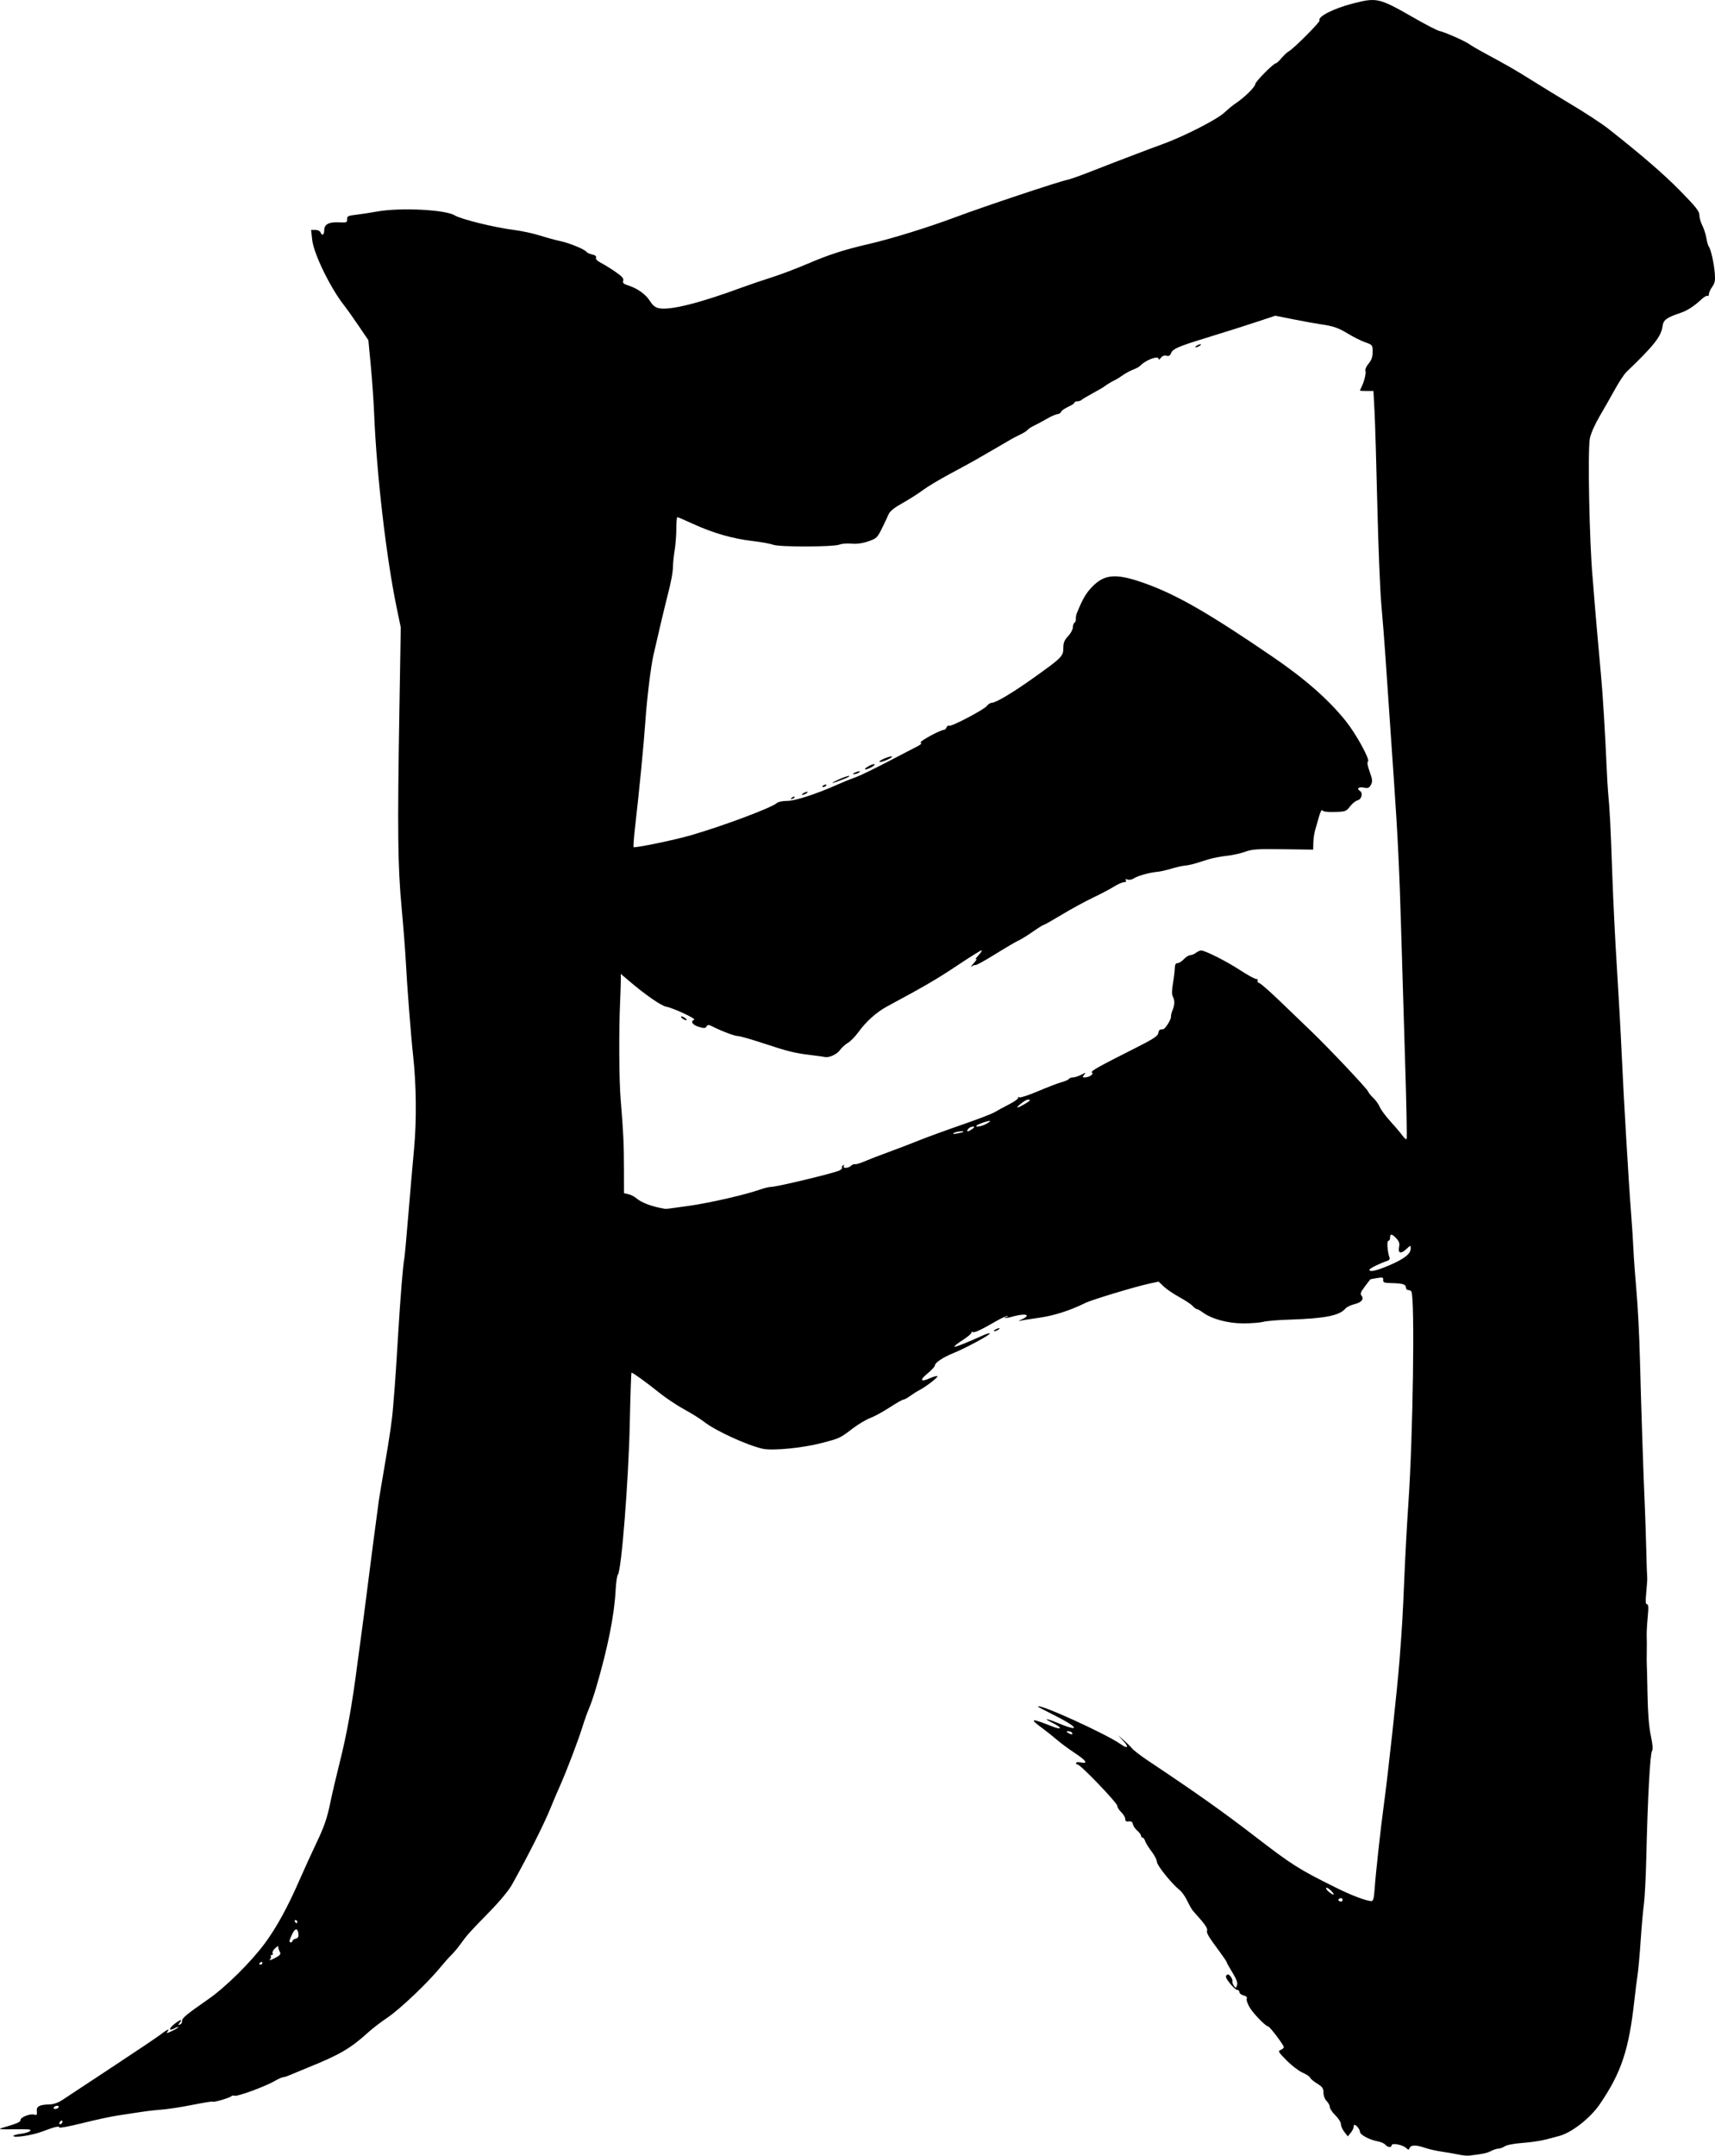 <?xml version="1.0" encoding="UTF-8" standalone="no"?>
<!-- Created with Inkscape (http://www.inkscape.org/) -->

<svg
   xmlns:dc="http://purl.org/dc/elements/1.1/"
   xmlns:cc="http://creativecommons.org/ns#"
   xmlns:rdf="http://www.w3.org/1999/02/22-rdf-syntax-ns#"
   xmlns:svg="http://www.w3.org/2000/svg"
   xmlns="http://www.w3.org/2000/svg"
   xmlns:sodipodi="http://sodipodi.sourceforge.net/DTD/sodipodi-0.dtd"
   xmlns:inkscape="http://www.inkscape.org/namespaces/inkscape"
   id="svg2924"
   version="1.1"
   inkscape:version="0.47 r22583"
   width="509.467"
   height="640"
   sodipodi:docname="DSCF1393.JPG">
  <defs
     id="defs2928">
    <inkscape:perspective
       sodipodi:type="inkscape:persp3d"
       inkscape:vp_x="0 : 0.5 : 1"
       inkscape:vp_y="0 : 1000 : 0"
       inkscape:vp_z="1 : 0.5 : 1"
       inkscape:persp3d-origin="0.5 : 0.33333333 : 1"
       id="perspective2932" />
  </defs>
  <sodipodi:namedview
     pagecolor="#ffffff"
     bordercolor="#666666"
     borderopacity="1"
     objecttolerance="10"
     gridtolerance="10"
     guidetolerance="10"
     inkscape:pageopacity="0"
     inkscape:pageshadow="2"
     inkscape:window-width="1024"
     inkscape:window-height="571"
     id="namedview2926"
     showgrid="false"
     inkscape:zoom="0.1630137"
     inkscape:cx="315.4414"
     inkscape:cy="367.98672"
     inkscape:window-x="0"
     inkscape:window-y="1"
     inkscape:window-maximized="1"
     inkscape:current-layer="svg2924" />
  <path
     style="fill:#000000"
     d="m 433.44,639.697 c -1.037,-0.232 -3.291,-0.623 -5.009,-0.871 -1.719,-0.247 -4.025,-0.767 -5.124,-1.155 -2.564,-0.905 -4.193,-0.897 -4.546,0.021 -0.25,0.652 -0.364,0.65 -1.105,-0.02 -1.039,-0.94 -4.241,-1.52 -4.241,-0.769 0,0.761 -1.194,0.658 -1.874,-0.161 -0.317,-0.382 -1.35,-0.835 -2.296,-1.006 -2.431,-0.441 -5.253,-1.955 -5.253,-2.819 0,-0.706 -1.066,-2.077 -1.615,-2.077 -0.148,0 -0.269,0.295 -0.269,0.655 0,0.36 -0.386,1.131 -0.857,1.714 l -0.858,1.059 -1.027,-1.306 c -0.565,-0.718 -1.027,-1.766 -1.027,-2.328 0,-0.562 -0.742,-1.741 -1.649,-2.62 -0.907,-0.879 -1.649,-1.981 -1.649,-2.448 0,-0.468 -0.424,-1.274 -0.942,-1.792 -0.557,-0.557 -0.942,-1.571 -0.942,-2.48 0,-1.285 -0.309,-1.729 -1.875,-2.696 -1.031,-0.637 -1.981,-1.435 -2.11,-1.773 -0.13,-0.338 -1.141,-1.009 -2.248,-1.492 -1.107,-0.483 -3.237,-2.114 -4.733,-3.625 -2.465,-2.489 -2.631,-2.78 -1.767,-3.099 0.524,-0.194 0.953,-0.569 0.953,-0.834 0,-0.606 -4.189,-6.146 -4.647,-6.146 -0.69,0 -4.224,-3.599 -5.415,-5.516 -0.678,-1.09 -1.11,-2.3 -0.961,-2.689 0.185,-0.482 -0.117,-0.805 -0.949,-1.014 -0.671,-0.169 -1.221,-0.602 -1.221,-0.962 0,-0.361 -0.283,-0.656 -0.628,-0.656 -0.345,0 -1.324,-0.866 -2.175,-1.925 -1.135,-1.412 -1.407,-2.064 -1.023,-2.448 0.384,-0.384 0.709,-0.279 1.219,0.393 0.382,0.504 0.619,1.138 0.525,1.408 -0.093,0.27 0.106,0.868 0.442,1.328 0.576,0.788 0.631,0.778 0.934,-0.175 0.229,-0.722 -0.165,-1.8 -1.371,-3.755 -0.931,-1.508 -1.693,-2.879 -1.693,-3.045 0,-0.166 -0.899,-1.513 -1.998,-2.992 -3.495,-4.704 -4.104,-5.734 -3.824,-6.465 0.168,-0.437 -0.49,-1.583 -1.69,-2.946 -1.08,-1.227 -2.235,-2.549 -2.567,-2.937 -0.332,-0.389 -1.081,-1.713 -1.664,-2.943 -0.584,-1.23 -1.614,-2.671 -2.29,-3.203 -2.278,-1.792 -6.696,-7.272 -6.698,-8.307 0,-0.563 -0.72,-1.965 -1.599,-3.116 -0.878,-1.151 -1.741,-2.545 -1.916,-3.099 -0.176,-0.554 -0.517,-1.006 -0.759,-1.006 -0.242,0 -0.439,-0.24 -0.439,-0.534 0,-0.294 -0.51,-0.983 -1.133,-1.531 -0.623,-0.548 -1.211,-1.421 -1.307,-1.94 -0.124,-0.667 -0.481,-0.899 -1.223,-0.795 -0.766,0.108 -1.049,-0.092 -1.049,-0.742 0,-0.489 -0.53,-1.388 -1.178,-1.997 -0.648,-0.609 -1.178,-1.464 -1.178,-1.901 0,-0.857 -10.929,-12.234 -11.753,-12.234 -0.274,0 -0.498,-0.207 -0.498,-0.459 0,-0.259 0.616,-0.336 1.414,-0.177 2.297,0.459 1.66,-0.53 -1.813,-2.818 -1.775,-1.169 -4.165,-2.938 -5.312,-3.93 -1.147,-0.992 -3.203,-2.625 -4.57,-3.627 -3.708,-2.721 -3.021,-2.8 3.096,-0.357 3.022,1.207 3.282,0.529 0.357,-0.931 -3.177,-1.587 -2.259,-1.562 1.636,0.045 6.921,2.854 5.721,1.045 -1.757,-2.648 -2.397,-1.184 -4.358,-2.228 -4.358,-2.319 0,-1.093 20.176,8.07 24.574,11.16 2.096,1.473 2.563,0.983 0.844,-0.887 l -1.624,-1.766 1.625,1.413 c 0.894,0.777 2.027,1.895 2.518,2.486 0.491,0.59 2.622,2.226 4.736,3.636 14.551,9.703 22.081,15.032 31.733,22.458 11.068,8.516 13.04,9.766 23.939,15.174 4.891,2.426 9.231,4.07 10.749,4.07 0.513,0 0.741,-0.944 0.94,-3.887 0.272,-4.021 1.843,-18.359 2.647,-24.148 1.252,-9.016 4.085,-35.101 4.734,-43.584 0.804,-10.498 0.937,-12.783 1.433,-24.636 0.269,-6.423 0.8,-16.176 1.181,-21.674 1.395,-20.159 1.976,-61.316 0.89,-63.073 -0.136,-0.22 -0.553,-0.401 -0.927,-0.401 -0.373,0 -0.679,-0.325 -0.679,-0.722 0,-0.966 -0.941,-1.27 -4.146,-1.34 -2.314,-0.05 -2.676,-0.18 -2.612,-0.936 0.065,-0.771 -0.162,-0.84 -1.867,-0.567 -1.068,0.171 -1.961,0.354 -1.986,0.407 -0.025,0.053 -0.743,1.002 -1.597,2.11 -1.196,1.551 -1.432,2.16 -1.025,2.65 0.876,1.055 0.092,2.044 -2.046,2.582 -1.112,0.28 -2.302,0.846 -2.643,1.257 -1.775,2.139 -6.102,3.003 -16.701,3.336 -3.364,0.106 -6.863,0.4 -7.774,0.653 -0.912,0.253 -3.588,0.462 -5.947,0.463 -4.579,0 -9.371,-1.306 -12.065,-3.295 -0.702,-0.518 -1.464,-0.943 -1.694,-0.943 -0.23,0 -0.798,-0.421 -1.264,-0.936 -0.466,-0.515 -2.248,-1.7 -3.96,-2.634 -1.712,-0.934 -3.795,-2.35 -4.63,-3.147 l -1.517,-1.45 -2.724,0.589 c -4.407,0.954 -17.179,4.817 -19.113,5.781 -4.445,2.216 -9.351,3.777 -13.766,4.381 -2.591,0.354 -5.136,0.769 -5.654,0.921 -0.518,0.152 -0.253,-0.044 0.589,-0.438 3.135,-1.464 1.031,-1.952 -3.149,-0.73 -0.89,0.26 -1.72,0.37 -1.845,0.245 -0.125,-0.125 0.055,-0.228 0.401,-0.228 0.346,0 0.503,-0.125 0.351,-0.278 -0.153,-0.153 -1.725,0.557 -3.495,1.578 -4.496,2.593 -6.327,3.438 -6.808,3.141 -0.228,-0.141 -0.414,-0.029 -0.414,0.249 0,0.278 -1.184,1.262 -2.631,2.188 -1.447,0.926 -2.526,1.787 -2.399,1.915 0.203,0.203 3.779,-1.211 8.719,-3.45 0.863,-0.391 1.674,-0.607 1.802,-0.479 0.315,0.315 -7.08,4.314 -10.691,5.782 -3.26,1.325 -5.637,2.909 -5.637,3.758 0,0.309 -0.988,1.371 -2.195,2.36 -2.444,2.002 -2.047,2.653 0.828,1.357 1.017,-0.458 1.971,-0.71 2.122,-0.56 0.29,0.29 -3.476,3.183 -5.466,4.2 -0.648,0.331 -1.834,1.083 -2.636,1.672 -0.802,0.588 -1.696,1.07 -1.988,1.07 -0.291,0 -2.127,1.043 -4.08,2.318 -1.953,1.275 -4.556,2.696 -5.786,3.158 -1.23,0.462 -3.571,1.856 -5.203,3.096 -3.867,2.94 -3.795,2.906 -9.284,4.336 -5.699,1.484 -14.569,2.341 -17.482,1.688 -4.647,-1.041 -14.142,-5.405 -17.374,-7.984 -1.031,-0.823 -3.677,-2.479 -5.88,-3.68 -2.203,-1.201 -5.605,-3.474 -7.559,-5.052 -3.434,-2.772 -7.741,-5.89 -8.137,-5.89 -0.106,0 -0.338,6.822 -0.516,15.16 -0.357,16.753 -2.465,43.55 -3.527,44.829 -0.256,0.309 -0.559,2.363 -0.673,4.564 -0.388,7.491 -2.301,17.059 -5.791,28.963 -0.682,2.326 -1.622,5.082 -2.088,6.125 -0.467,1.043 -1.412,3.698 -2.101,5.901 -1.213,3.879 -4.549,12.628 -6.468,16.962 -1.394,3.15 -1.646,3.743 -2.914,6.843 -1.986,4.858 -6.618,14.049 -11.427,22.672 -0.985,1.766 -3.675,4.996 -6.903,8.288 -5.668,5.781 -6.432,6.637 -8.531,9.55 -0.747,1.036 -1.913,2.416 -2.592,3.066 -0.679,0.65 -2.187,2.346 -3.352,3.769 -3.678,4.494 -11.881,12.278 -15.551,14.757 -1.944,1.313 -4.488,3.254 -5.654,4.314 -5.416,4.921 -8.5,6.718 -18.376,10.707 -1.944,0.785 -4.202,1.72 -5.019,2.079 -0.817,0.358 -1.733,0.651 -2.036,0.651 -0.303,0 -1.438,0.515 -2.52,1.145 -2.697,1.569 -11.062,4.646 -11.83,4.351 -0.344,-0.132 -0.81,-0.064 -1.036,0.152 -0.539,0.514 -5.214,1.878 -5.49,1.602 -0.117,-0.117 -2.839,0.313 -6.048,0.957 -3.209,0.644 -7.319,1.277 -9.133,1.407 -1.814,0.13 -4.676,0.459 -6.361,0.73 -1.684,0.272 -4.653,0.724 -6.596,1.005 -1.944,0.281 -6.661,1.295 -10.484,2.253 -3.822,0.958 -6.95,1.551 -6.95,1.317 0,-0.537 -1.321,-0.221 -5.183,1.237 -2.958,1.117 -8.481,1.936 -8.481,1.258 0,-0.182 1.051,-0.471 2.337,-0.641 2.327,-0.309 3.672,-1.16 2.05,-1.297 -0.469,-0.04 -2.761,-0.048 -5.093,-0.019 -3.092,0.038 -3.858,-0.057 -2.827,-0.354 4.6,-1.327 5.654,-1.775 5.654,-2.403 0,-0.847 2.912,-1.975 4.114,-1.594 0.735,0.233 0.858,0.064 0.74,-1.024 -0.159,-1.46 0.783,-1.941 3.967,-2.026 1.092,-0.029 2.514,-0.56 3.769,-1.406 1.109,-0.748 7.741,-5.123 14.738,-9.724 6.997,-4.601 13.494,-8.972 14.439,-9.713 1.84,-1.446 2.761,-1.78 1.837,-0.667 -0.392,0.472 0.026,0.396 1.356,-0.247 1.057,-0.511 1.922,-1.037 1.922,-1.17 0,-0.133 -0.41,-0.021 -0.911,0.247 -1.812,0.97 -2.115,0.419 -0.52,-0.945 1.764,-1.508 2.891,-1.881 1.842,-0.611 -0.555,0.672 -0.546,0.748 0.06,0.538 0.389,-0.135 0.677,-0.594 0.641,-1.02 -0.073,-0.857 1.218,-1.934 7.84,-6.537 5.175,-3.598 12.775,-11.13 16.873,-16.724 3.435,-4.688 6.68,-10.619 10.123,-18.503 1.415,-3.239 3.788,-8.434 5.274,-11.544 2.075,-4.342 2.963,-6.912 3.828,-11.073 0.619,-2.98 1.852,-8.281 2.739,-11.779 2.287,-9.017 3.825,-17.559 5.472,-30.391 0.233,-1.814 0.747,-5.63 1.143,-8.481 0.396,-2.851 1.143,-8.575 1.661,-12.722 0.82,-6.565 2.933,-22.73 3.511,-26.857 0.109,-0.777 0.834,-5.124 1.612,-9.659 1.715,-10.004 2.34,-14.348 2.642,-18.376 0.126,-1.684 0.339,-4.335 0.474,-5.89 0.134,-1.555 0.57,-8.234 0.968,-14.842 0.714,-11.848 1.439,-20.785 1.872,-23.088 0.122,-0.648 0.648,-6.373 1.17,-12.722 0.521,-6.349 1.294,-15.254 1.718,-19.789 0.791,-8.474 0.677,-19.127 -0.299,-27.867 -0.611,-5.471 -1.795,-20.71 -2.137,-27.495 -0.157,-3.11 -0.725,-10.425 -1.264,-16.255 -1.145,-12.4 -1.261,-22.663 -0.661,-58.426 l 0.415,-24.737 -1.224,-5.89 c -3.073,-14.79 -5.948,-39.52 -6.683,-57.483 -0.154,-3.758 -0.603,-10.224 -0.999,-14.371 l -0.719,-7.539 -2.875,-4.241 c -1.581,-2.332 -3.541,-5.089 -4.356,-6.125 -4.089,-5.202 -9.012,-15.321 -9.456,-19.436 l -0.318,-2.945 1.254,0 c 0.689,0 1.376,0.318 1.525,0.707 0.449,1.171 1.113,0.797 1.113,-0.627 0,-1.751 1.434,-2.497 4.476,-2.33 2.161,0.119 2.353,0.044 2.321,-0.907 -0.031,-0.915 0.274,-1.071 2.591,-1.333 1.445,-0.163 4.293,-0.597 6.33,-0.966 6.808,-1.231 20.258,-0.571 23.025,1.131 1.873,1.152 11.871,3.617 17.511,4.318 2.262,0.281 5.744,1.025 7.736,1.654 1.992,0.628 4.789,1.391 6.214,1.695 2.72,0.579 7.296,2.48 7.753,3.22 0.147,0.238 0.889,0.57 1.649,0.737 0.915,0.201 1.297,0.524 1.131,0.955 -0.157,0.409 0.369,0.968 1.413,1.5 0.915,0.466 2.851,1.66 4.302,2.653 2.01,1.376 2.573,2.01 2.365,2.667 -0.216,0.679 0.105,0.981 1.512,1.425 2.723,0.859 5.189,2.634 6.463,4.652 0.846,1.34 1.57,1.901 2.741,2.12 3.345,0.628 12.062,-1.569 24.621,-6.203 2.073,-0.765 5.996,-2.097 8.717,-2.959 2.721,-0.862 7.533,-2.682 10.693,-4.045 6.182,-2.665 10.97,-4.215 18.049,-5.841 6.843,-1.573 17.791,-4.961 26.15,-8.094 8.166,-3.06 30.394,-10.474 32.87,-10.963 0.839,-0.166 3.964,-1.264 6.944,-2.442 2.98,-1.177 6.161,-2.414 7.068,-2.748 0.907,-0.334 3.557,-1.346 5.89,-2.249 2.332,-0.903 6.149,-2.331 8.481,-3.175 6.306,-2.281 16.221,-7.34 18.376,-9.376 1.037,-0.98 2.627,-2.271 3.534,-2.87 2.416,-1.595 5.654,-4.802 5.654,-5.599 0,-0.703 5.434,-6.18 6.131,-6.18 0.21,0 0.956,-0.689 1.659,-1.531 0.703,-0.842 1.692,-1.76 2.199,-2.039 1.457,-0.803 9.357,-8.724 9.106,-9.13 -0.676,-1.094 4.144,-3.566 9.771,-5.01 7.362,-1.89 7.778,-1.791 18.722,4.471 3.239,1.854 6.42,3.488 7.068,3.631 1.694,0.375 7.559,2.963 8.949,3.948 0.65,0.461 2.454,1.525 4.009,2.364 7.58,4.091 9.354,5.11 14.606,8.392 3.11,1.943 7.774,4.799 10.366,6.348 5.66,3.382 10.23,6.366 12.535,8.184 9.863,7.778 16.203,13.256 21.036,18.176 4.736,4.822 5.772,6.125 5.772,7.26 0,0.761 0.395,2.158 0.878,3.105 0.483,0.947 1.022,2.625 1.199,3.728 0.176,1.103 0.499,2.229 0.717,2.501 0.603,0.753 1.533,4.883 1.78,7.903 0.181,2.209 0.042,2.946 -0.763,4.078 -0.541,0.76 -0.984,1.732 -0.984,2.161 0,0.429 -0.185,0.665 -0.412,0.525 -0.227,-0.14 -0.965,0.258 -1.64,0.884 -2.36,2.187 -4.325,3.464 -6.429,4.179 -4.183,1.421 -5.04,2.064 -5.298,3.974 -0.408,3.02 -2.556,5.735 -10.722,13.555 -0.648,0.62 -2.151,2.886 -3.34,5.034 -1.189,2.148 -3.272,5.804 -4.628,8.124 -1.469,2.513 -2.64,5.179 -2.897,6.596 -0.671,3.699 -0.134,30.765 0.818,41.25 0.177,1.944 0.351,4.064 0.387,4.712 0.093,1.662 1.563,18.579 2.128,24.501 0.49,5.134 1.233,17.302 1.655,27.092 0.134,3.11 0.339,6.608 0.456,7.774 0.46,4.594 0.747,10.227 1.202,23.559 0.261,7.645 0.888,20.366 1.394,28.27 0.506,7.904 1.147,19.459 1.426,25.679 0.57,12.733 2.091,38.446 2.801,47.353 0.258,3.239 0.565,8.01 0.682,10.601 0.117,2.591 0.528,8.21 0.913,12.486 0.385,4.276 0.836,13.075 1.002,19.554 0.356,13.907 1.086,35.937 1.443,43.584 0.139,2.98 0.337,8.917 0.44,13.193 0.103,4.276 0.233,8.092 0.29,8.481 0.057,0.389 -0.062,2.35 -0.264,4.358 -0.278,2.762 -0.227,3.652 0.208,3.652 0.437,0 0.486,0.936 0.202,3.887 -0.205,2.138 -0.337,4.629 -0.293,5.536 0.044,0.907 0.053,3.027 0.02,4.712 -0.033,1.684 -0.03,3.381 0.006,3.769 0.037,0.389 0.135,4.417 0.219,8.952 0.102,5.534 0.425,9.532 0.98,12.159 0.543,2.567 0.672,4.107 0.373,4.476 -0.592,0.732 -1.31,14.025 -1.724,31.93 -0.129,5.59 -0.449,11.739 -0.71,13.664 -0.261,1.925 -0.693,6.787 -0.961,10.803 -0.267,4.017 -0.678,8.575 -0.913,10.13 -0.235,1.555 -0.661,4.947 -0.947,7.539 -1.625,14.72 -3.885,21.509 -10.276,30.862 -2.838,4.153 -8.413,8.5 -12.121,9.451 -0.777,0.199 -2.58,0.673 -4.005,1.052 -1.425,0.379 -4.491,0.826 -6.813,0.994 -2.443,0.176 -4.669,0.597 -5.284,1.001 -0.585,0.383 -1.441,0.698 -1.904,0.699 -0.463,0 -1.452,0.322 -2.199,0.711 -1.214,0.633 -2.322,0.867 -6.416,1.356 -0.648,0.077 -2.026,-0.049 -3.063,-0.28 z m -414.868,-9.855 c 0,-0.259 -0.212,-0.34 -0.471,-0.18 -0.259,0.16 -0.471,0.503 -0.471,0.762 0,0.259 0.212,0.34 0.471,0.18 0.259,-0.16 0.471,-0.503 0.471,-0.762 z m -1.178,-4.185 c 0.16,-0.259 -0.027,-0.471 -0.416,-0.471 -0.389,0 -0.838,0.212 -0.998,0.471 -0.16,0.259 0.027,0.471 0.416,0.471 0.389,0 0.838,-0.212 0.998,-0.471 z m 60.546,-42.904 c 0,-0.275 -0.212,-0.368 -0.471,-0.208 -0.259,0.16 -0.471,0.385 -0.471,0.499 0,0.114 0.212,0.208 0.471,0.208 0.259,0 0.471,-0.225 0.471,-0.499 z m 5.222,-3.197 c -0.392,-0.733 -0.511,-1.137 -0.511,-1.741 0,-0.14 -0.447,0.162 -0.992,0.671 -0.546,0.508 -0.851,1.153 -0.679,1.432 0.172,0.279 0.054,0.507 -0.264,0.507 -0.318,0 -0.438,0.14 -0.267,0.31 0.171,0.171 0.059,0.612 -0.248,0.982 -0.332,0.4 0.24,0.256 1.411,-0.354 1.568,-0.818 1.883,-1.185 1.551,-1.807 z m 3.73,-3.317 c 0,-0.229 0.425,-0.527 0.945,-0.663 0.657,-0.172 0.908,-0.583 0.825,-1.351 -0.201,-1.845 -0.986,-1.852 -1.855,-0.016 -0.962,2.031 -1.027,2.447 -0.385,2.447 0.259,0 0.471,-0.187 0.471,-0.416 z m 1.414,-5.709 c 0,-0.259 -0.225,-0.471 -0.499,-0.471 -0.274,0 -0.368,0.212 -0.208,0.471 0.16,0.259 0.385,0.471 0.499,0.471 0.114,0 0.208,-0.212 0.208,-0.471 z m 310.348,-6.909 c -0.139,-0.139 -0.502,-0.1 -0.806,0.088 -0.41,0.253 -0.388,0.444 0.086,0.739 0.628,0.39 1.237,-0.31 0.72,-0.827 z m -3.199,-2.242 c -0.604,-0.627 -1.267,-1.036 -1.473,-0.908 -0.207,0.128 0.106,0.634 0.695,1.125 1.536,1.281 2.075,1.131 0.778,-0.216 z m -76.981,-46.919 c -0.16,-0.259 -0.65,-0.468 -1.088,-0.464 -0.687,0.008 -0.699,0.07 -0.09,0.464 0.923,0.596 1.546,0.596 1.178,0 z M 412.729,375.651 c 4.424,-1.9 6.341,-3.401 6.341,-4.964 0,-1.052 0,-1.052 -1.296,0.154 -1.635,1.523 -2.533,1.268 -2.157,-0.613 0.213,-1.066 0.02,-1.677 -0.807,-2.558 -1.319,-1.404 -1.866,-1.467 -1.866,-0.215 0,0.518 -0.236,0.942 -0.525,0.942 -0.502,0 -0.249,3.376 0.376,5.004 0.139,0.361 -0.136,0.764 -0.627,0.919 -2.04,0.646 -5.35,2.279 -5.35,2.639 0,0.8 2.071,0.342 5.91,-1.308 z m -207.963,-17.66 c 6.434,-0.936 16.567,-3.267 21.123,-4.859 1.166,-0.407 2.58,-0.744 3.143,-0.748 1.728,-0.012 18.37,-3.997 20.283,-4.857 0.575,-0.259 0.943,-0.637 0.817,-0.84 -0.126,-0.203 0.02,-0.523 0.323,-0.711 0.345,-0.213 0.425,-0.137 0.215,0.203 -0.476,0.771 1.381,0.7 2.164,-0.083 0.345,-0.345 0.857,-0.55 1.138,-0.456 0.281,0.094 1.551,-0.281 2.823,-0.832 1.271,-0.551 4.538,-1.812 7.259,-2.802 2.721,-0.99 6.75,-2.532 8.952,-3.429 2.203,-0.896 7.821,-2.947 12.486,-4.558 4.665,-1.611 9.117,-3.31 9.895,-3.776 0.777,-0.466 2.738,-1.528 4.357,-2.361 1.619,-0.833 2.827,-1.703 2.685,-1.933 -0.142,-0.23 0.043,-0.303 0.413,-0.161 0.369,0.142 2.898,-0.694 5.621,-1.856 2.722,-1.163 5.814,-2.347 6.872,-2.632 1.058,-0.285 2.05,-0.724 2.206,-0.976 0.156,-0.252 0.705,-0.458 1.221,-0.458 0.516,0 1.616,-0.351 2.446,-0.78 1.403,-0.725 1.463,-0.725 0.861,0 -0.558,0.673 -0.538,0.78 0.149,0.78 1.308,0 2.839,-0.986 2.171,-1.399 -0.611,-0.378 1.478,-1.562 12.933,-7.331 5.182,-2.61 6.629,-3.546 6.747,-4.364 0.083,-0.573 0.348,-1.068 0.589,-1.101 0.241,-0.032 0.652,-0.085 0.914,-0.118 0.61,-0.076 2.406,-3.012 2.289,-3.743 -0.049,-0.306 0.157,-1.153 0.458,-1.882 0.671,-1.627 0.695,-2.934 0.077,-4.089 -0.315,-0.588 -0.3,-1.859 0.043,-3.856 0.282,-1.639 0.53,-3.668 0.552,-4.511 0.028,-1.093 0.262,-1.531 0.817,-1.531 0.428,0 1.276,-0.53 1.884,-1.178 0.609,-0.648 1.453,-1.178 1.877,-1.178 0.424,0 1.182,-0.311 1.685,-0.692 0.503,-0.38 1.194,-0.699 1.534,-0.707 1.157,-0.028 7.455,3.14 11.55,5.809 2.242,1.462 4.409,2.657 4.816,2.657 0.406,0 0.607,0.214 0.446,0.474 -0.161,0.261 0.091,0.61 0.561,0.776 0.47,0.166 3.295,2.656 6.277,5.533 2.982,2.877 7.011,6.751 8.952,8.607 5.183,4.957 16.675,17.107 17.024,17.999 0.166,0.424 0.874,1.3 1.572,1.948 0.699,0.648 1.552,1.849 1.895,2.669 0.344,0.82 1.757,2.728 3.141,4.241 1.384,1.512 2.975,3.385 3.536,4.162 0.561,0.777 1.144,1.289 1.295,1.137 0.152,-0.151 -0.046,-10.434 -0.44,-22.851 -0.393,-12.417 -0.92,-29.891 -1.17,-38.831 -0.481,-17.193 -1.052,-29.096 -2.137,-44.526 -0.816,-11.615 -1.924,-27.754 -2.57,-37.458 -0.268,-4.017 -0.796,-10.696 -1.175,-14.842 -0.379,-4.146 -0.921,-17.504 -1.205,-29.684 -0.284,-12.18 -0.661,-24.796 -0.838,-28.035 l -0.322,-5.89 -2.003,0 c -1.102,0 -2.003,-0.056 -2.002,-0.124 3.3e-4,-0.068 0.187,-0.492 0.414,-0.942 0.841,-1.664 1.48,-4.251 1.219,-4.932 -0.148,-0.386 0.272,-1.345 0.934,-2.131 0.888,-1.056 1.203,-1.968 1.203,-3.489 0,-2.031 -0.031,-2.071 -2.238,-2.857 -1.231,-0.439 -3.51,-1.575 -5.065,-2.525 -2.878,-1.759 -4.468,-2.304 -8.246,-2.825 -1.166,-0.161 -4.652,-0.794 -7.747,-1.407 l -5.627,-1.114 -4.032,1.344 c -4.215,1.404 -10.052,3.255 -17.225,5.461 -7.474,2.298 -9.213,3.062 -9.662,4.242 -0.309,0.814 -0.672,1.029 -1.407,0.837 -0.642,-0.168 -1.225,0.052 -1.66,0.626 -0.399,0.527 -0.676,0.643 -0.685,0.287 -0.027,-1.078 -3.946,0.4 -5.433,2.05 -0.259,0.287 -1.213,0.807 -2.12,1.156 -0.907,0.348 -2.285,1.092 -3.063,1.652 -0.777,0.561 -1.732,1.165 -2.12,1.343 -1.025,0.47 -2.628,1.424 -3.366,2.004 -0.352,0.277 -1.911,1.187 -3.466,2.023 -1.555,0.836 -3.028,1.715 -3.275,1.953 -0.246,0.238 -0.829,0.432 -1.296,0.432 -0.466,0 -0.848,0.18 -0.848,0.4 0,0.22 -0.836,0.776 -1.857,1.237 -1.021,0.461 -1.969,1.129 -2.105,1.485 -0.137,0.356 -0.626,0.667 -1.088,0.69 -0.462,0.023 -1.899,0.656 -3.195,1.405 -1.296,0.749 -3.03,1.681 -3.855,2.07 -0.825,0.389 -1.632,0.924 -1.796,1.188 -0.163,0.264 -1.185,0.907 -2.27,1.429 -1.086,0.522 -2.292,1.147 -2.681,1.388 -0.626,0.388 -6.199,3.619 -10.837,6.281 -0.907,0.521 -4.193,2.309 -7.303,3.974 -3.11,1.665 -6.732,3.839 -8.05,4.832 -1.318,0.993 -4.022,2.714 -6.009,3.826 -2.577,1.441 -3.781,2.421 -4.2,3.417 -0.323,0.768 -1.224,2.674 -2.001,4.235 -1.322,2.655 -1.581,2.896 -4.005,3.725 -1.715,0.586 -3.388,0.816 -4.947,0.677 -1.296,-0.115 -2.886,0.005 -3.534,0.267 -1.82,0.737 -17.797,0.784 -19.789,0.058 -0.907,-0.33 -3.663,-0.829 -6.125,-1.109 -5.731,-0.65 -11.723,-2.365 -17.463,-4.996 -2.5,-1.146 -4.683,-2.084 -4.85,-2.084 -0.167,0 -0.305,1.537 -0.307,3.416 0,1.879 -0.221,4.756 -0.487,6.394 -0.266,1.638 -0.492,3.758 -0.503,4.712 -0.02,1.807 -0.571,4.792 -1.625,8.802 -0.642,2.444 -2.989,12.333 -4.192,17.669 -0.785,3.479 -1.957,13.143 -2.401,19.789 -0.4,5.999 -1.925,21.697 -2.94,30.273 -0.452,3.822 -0.681,6.95 -0.508,6.95 1.766,0 12.256,-2.194 16.9,-3.535 9.464,-2.732 23.915,-8.13 25.541,-9.54 0.49,-0.425 1.77,-0.697 3.279,-0.697 2.254,0 8.629,-2.08 14.764,-4.816 1.84,-0.821 3.29,-1.406 5.89,-2.375 1.166,-0.435 5.407,-2.503 9.423,-4.595 4.017,-2.092 7.909,-4.115 8.649,-4.495 0.869,-0.446 1.151,-0.811 0.797,-1.03 -0.506,-0.312 5.885,-3.783 6.966,-3.783 0.247,0 0.577,-0.331 0.732,-0.737 0.155,-0.405 0.484,-0.612 0.73,-0.46 0.602,0.372 10.461,-4.81 11.278,-5.928 0.356,-0.487 0.974,-0.885 1.374,-0.885 1.239,0 6.269,-3.001 12.626,-7.533 8.229,-5.866 8.676,-6.318 8.676,-8.761 0,-1.552 0.307,-2.311 1.414,-3.495 0.777,-0.832 1.414,-2.008 1.414,-2.613 0,-0.605 0.222,-1.238 0.494,-1.405 0.272,-0.168 0.451,-0.657 0.399,-1.088 -0.052,-0.431 0.078,-1.207 0.29,-1.725 1.753,-4.289 2.72,-5.947 4.583,-7.861 3.818,-3.922 7.396,-4.059 16.615,-0.633 9.068,3.37 18.506,8.844 36.981,21.452 9.675,6.603 16.737,12.817 21.81,19.195 3.022,3.799 7.206,11.445 6.502,11.88 -0.315,0.195 -0.14,1.261 0.499,3.038 0.84,2.335 0.895,2.905 0.378,3.872 -0.515,0.962 -0.843,1.089 -2.173,0.84 -1.505,-0.282 -2.175,0.322 -1.095,0.989 0.955,0.59 0.515,2.478 -0.646,2.77 -0.615,0.154 -1.649,0.978 -2.3,1.831 -1.123,1.472 -1.351,1.556 -4.512,1.651 -2.19,0.066 -3.449,-0.094 -3.681,-0.469 -0.212,-0.343 -0.608,0.361 -0.996,1.771 -0.355,1.287 -0.871,3.082 -1.148,3.989 -0.277,0.907 -0.529,2.603 -0.56,3.769 l -0.057,2.12 -8.916,-0.121 c -7.745,-0.105 -9.231,-0.005 -11.308,0.761 -1.316,0.485 -3.77,1.025 -5.454,1.198 -1.684,0.174 -4.123,0.645 -5.418,1.047 -1.296,0.402 -3.098,0.96 -4.005,1.24 -0.907,0.28 -2.285,0.563 -3.063,0.63 -0.777,0.067 -2.58,0.476 -4.005,0.909 -1.425,0.433 -3.228,0.843 -4.005,0.91 -2.344,0.204 -5.881,1.173 -7.031,1.926 -0.619,0.406 -1.445,0.569 -1.932,0.382 -0.585,-0.225 -0.744,-0.154 -0.51,0.225 0.214,0.346 0.013,0.551 -0.537,0.551 -0.483,0 -1.821,0.591 -2.973,1.312 -1.152,0.722 -3.981,2.211 -6.286,3.309 -2.305,1.098 -6.47,3.37 -9.256,5.048 -2.786,1.678 -5.219,3.052 -5.408,3.052 -0.189,0 -1.643,0.91 -3.23,2.022 -1.588,1.112 -3.462,2.27 -4.165,2.573 -0.703,0.303 -3.765,2.097 -6.805,3.986 -3.04,1.889 -5.72,3.374 -5.957,3.3 -0.237,-0.074 -0.779,0.13 -1.205,0.453 -0.426,0.323 -0.139,-0.126 0.639,-0.999 0.777,-0.872 1.095,-1.415 0.707,-1.205 -0.389,0.21 -0.084,-0.288 0.677,-1.105 0.761,-0.818 1.173,-1.486 0.915,-1.486 -0.258,0 -3.531,2.042 -7.274,4.538 -5.97,3.981 -9.511,6.045 -20.699,12.063 -3.163,1.701 -6.27,4.472 -8.563,7.638 -0.949,1.31 -2.37,2.759 -3.158,3.22 -0.788,0.461 -1.869,1.452 -2.403,2.202 -0.861,1.21 -3.267,2.286 -4.425,1.98 -0.222,-0.059 -2.131,-0.319 -4.241,-0.579 -4.866,-0.599 -6.652,-1.045 -14.3,-3.567 -3.423,-1.129 -6.67,-2.052 -7.216,-2.052 -0.994,0 -4.517,-1.309 -7.428,-2.76 -1.33,-0.663 -1.608,-0.677 -1.965,-0.098 -0.347,0.562 -0.734,0.578 -2.338,0.098 -1.854,-0.555 -2.55,-1.645 -1.333,-2.087 0.727,-0.264 -6.166,-3.488 -8.323,-3.893 -1.523,-0.286 -6.157,-3.501 -11.064,-7.677 l -2.405,-2.046 0,1.811 c 0,0.996 -0.096,3.931 -0.212,6.522 -0.396,8.879 -0.31,23.217 0.173,29.042 0.796,9.591 0.957,13.014 0.97,20.54 l 0.013,7.176 1.296,0.306 c 0.713,0.169 1.72,0.668 2.238,1.109 1.726,1.471 4.789,2.607 8.797,3.262 0.174,0.029 3.354,-0.39 7.068,-0.931 z m -1.951,-55.54 c -0.381,-0.241 -0.593,-0.539 -0.47,-0.661 0.122,-0.123 0.634,0.078 1.137,0.446 1.005,0.735 0.443,0.917 -0.666,0.216 z m 32.372,-65.57 c 0.32,-0.322 0.7,-0.467 0.845,-0.322 0.145,0.145 -0.116,0.409 -0.581,0.585 -0.672,0.256 -0.726,0.202 -0.264,-0.264 z m 3.424,-1.355 c 0.389,-0.251 0.919,-0.457 1.178,-0.457 0.259,0 0.153,0.206 -0.236,0.457 -0.389,0.251 -0.919,0.457 -1.178,0.457 -0.259,0 -0.153,-0.206 0.236,-0.457 z m 5.654,-2.07 c 0,-0.102 0.329,-0.311 0.731,-0.466 0.419,-0.161 0.608,-0.082 0.443,0.185 -0.277,0.448 -1.175,0.662 -1.175,0.281 z m 4.654,-1.928 c 1.394,-0.652 2.878,-1.175 3.298,-1.163 0.42,0.012 -0.296,0.437 -1.592,0.945 -3.628,1.421 -4.522,1.536 -1.706,0.218 z m 5.005,-2.128 c 1.295,-0.557 2.039,-0.557 1.178,0 -0.389,0.251 -1.025,0.445 -1.414,0.431 -0.466,-0.017 -0.386,-0.164 0.236,-0.431 z m 3.063,-1.166 c 0,-0.123 0.636,-0.552 1.414,-0.954 0.777,-0.402 1.414,-0.548 1.414,-0.323 0,0.224 -0.54,0.654 -1.2,0.954 -1.315,0.599 -1.627,0.661 -1.627,0.323 z m 4.241,-2.099 c 0,-0.199 0.848,-0.695 1.885,-1.102 1.037,-0.407 1.885,-0.578 1.885,-0.379 0,0.199 -0.848,0.695 -1.885,1.102 -1.037,0.407 -1.885,0.578 -1.885,0.379 z M 355.461,102.655 c 0.389,-0.251 0.919,-0.457 1.178,-0.457 0.259,0 0.153,0.206 -0.236,0.457 -0.389,0.251 -0.919,0.457 -1.178,0.457 -0.259,0 -0.153,-0.206 0.236,-0.457 z m -69.302,233.399 c 0.467,-0.4 -2.149,-0.109 -2.788,0.31 -0.497,0.326 -0.218,0.374 0.942,0.161 0.907,-0.166 1.737,-0.378 1.845,-0.47 z m 2.658,-0.86 c 0.768,-0.581 0.792,-0.694 0.148,-0.707 -0.422,-0.008 -1.031,0.303 -1.353,0.692 -0.752,0.906 0.015,0.915 1.206,0.015 z m 4.044,-1.463 c 0.789,-0.408 1.353,-0.822 1.254,-0.921 -0.221,-0.221 -3.537,0.894 -3.983,1.34 -0.614,0.614 1.299,0.32 2.728,-0.419 z m 11.45,-5.901 c 1.827,-1.078 2.037,-1.367 0.996,-1.367 -0.671,0 -3.632,2.312 -2.998,2.341 0.18,0.008 1.081,-0.43 2.002,-0.974 z m -8.69,66.953 c 0.389,-0.251 0.919,-0.457 1.178,-0.457 0.259,0 0.153,0.205 -0.236,0.457 -0.389,0.251 -0.919,0.457 -1.178,0.457 -0.259,0 -0.153,-0.206 0.236,-0.457 z"
     id="path2936" />
</svg>
